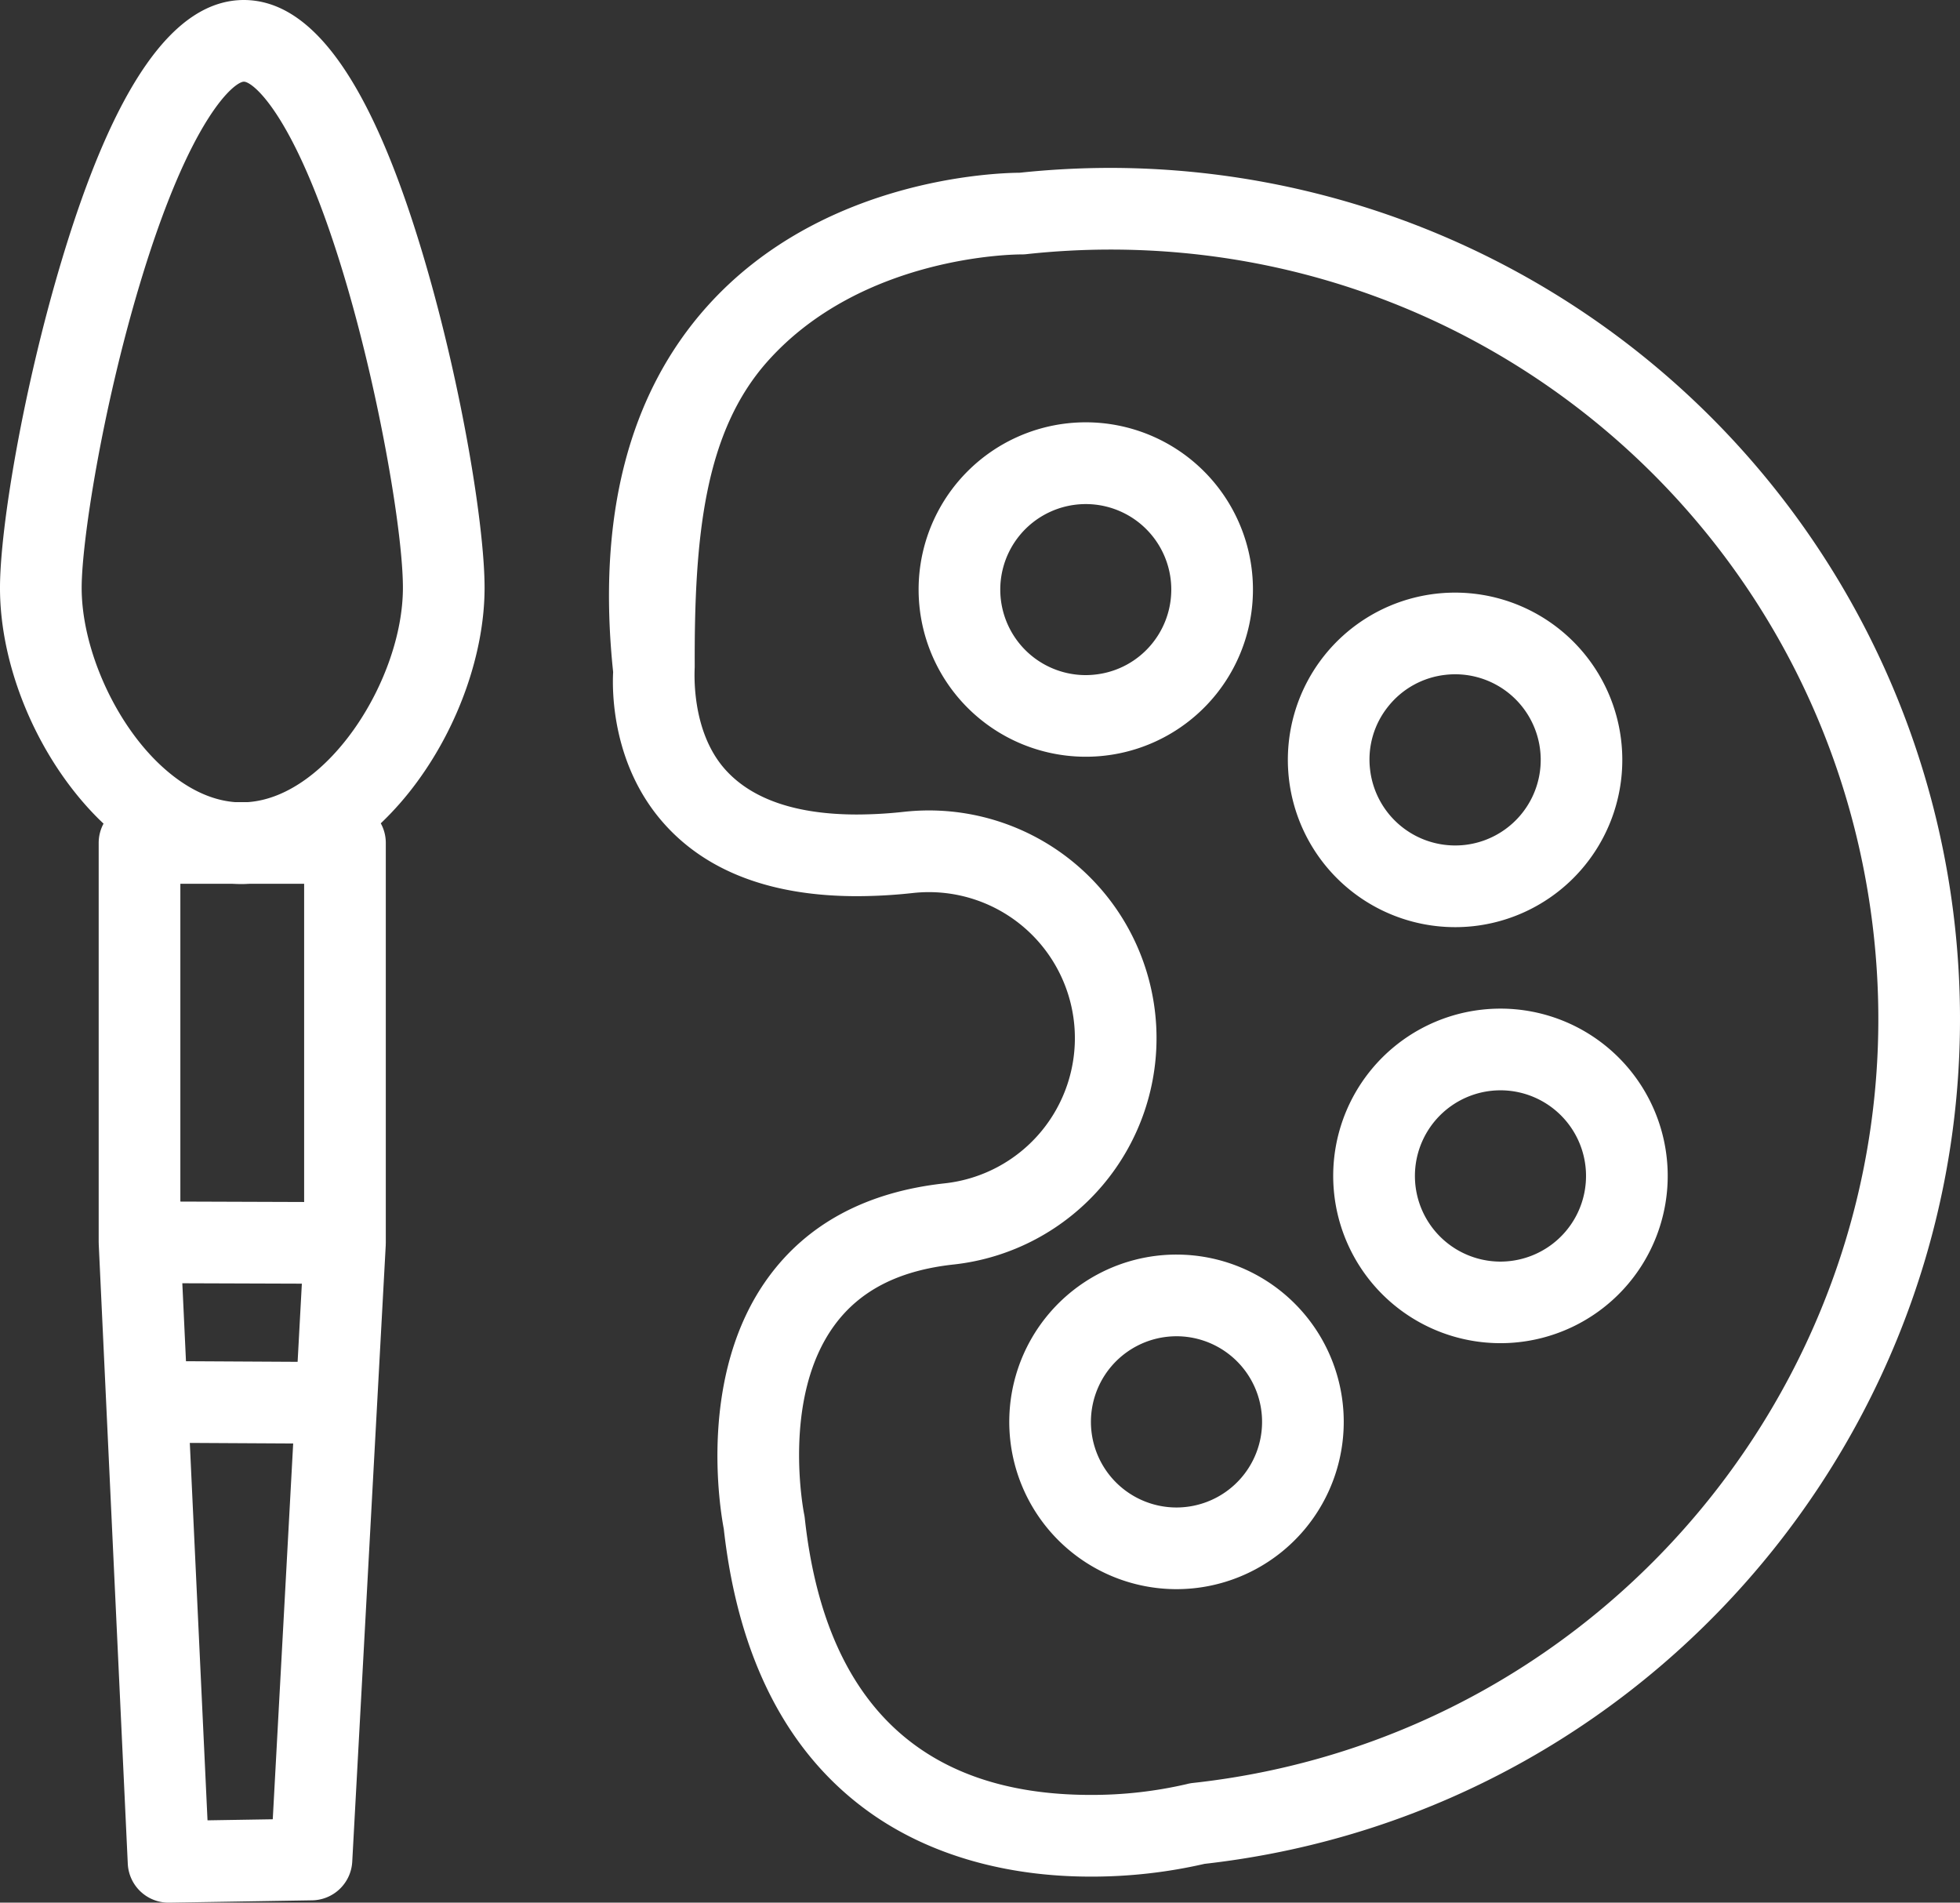 <svg xmlns="http://www.w3.org/2000/svg" viewBox="0 0 799.999 776.496"><rect x="0" y="0" width="799.999" height="776.496" fill="#333333" stroke="none"/><defs><style>.a{fill:#fff;}</style></defs><path class="a" d="M797.931,378.055A347.116,347.116,0,0,0,453.293,68.521,352.484,352.484,0,0,0,416.159,70.5c-10.228.07-80.879,2.494-127.491,54.489-32.13,35.842-45.049,86.057-38.408,149.28-.432,8.186-.386,38.342,21.031,62.147,17.509,19.462,43.932,29.328,78.539,29.328a212.14,212.14,0,0,0,22.824-1.3,60.55,60.55,0,0,1,6.54-.355,59.6,59.6,0,0,1,6.4,118.848c-31.843,3.478-56.13,16.475-72.182,38.63-28.669,39.574-19.523,94.382-17.992,102.368,5.912,52.947,26.027,91.939,59.8,115.907,23.994,17.029,55.107,26.029,89.979,26.029a205.938,205.938,0,0,0,46.449-5.209C681.34,739.3,818.653,567.916,797.931,378.055ZM486.87,727.649a16.648,16.648,0,0,0-2.534.479,171.088,171.088,0,0,1-39.138,4.4c-69.287,0-108.558-38-116.72-112.948-.056-.523-.148-1.085-.253-1.6-.1-.468-9.41-47.214,12.265-76.98,10.444-14.341,26.38-22.5,48.716-24.936A92.932,92.932,0,0,0,379.2,330.749a94.117,94.117,0,0,0-10.145.552,178.461,178.461,0,0,1-19.22,1.108c-24.592,0-42.607-6.075-53.545-18.055-14.606-16-12.725-41.033-12.731-42.227-.216-53.877,4.146-96.121,29.936-124.887,38.47-42.914,100.554-43.407,103.3-43.407a16.341,16.341,0,0,0,2.072-.1,318.716,318.716,0,0,1,34.433-1.878c160.178,0,294.094,120.294,311.5,279.817C783.564,553.646,658.888,708.853,486.87,727.649Z"/><path class="a" d="M496.382,283.342A68.263,68.263,0,0,0,443.229,172.35a69.244,69.244,0,0,0-7.431.4,68.243,68.243,0,1,0,60.584,110.589ZM470.4,262.462a34.713,34.713,0,0,1-23.5,12.849,35.632,35.632,0,0,1-3.87.211,34.9,34.9,0,1,1,27.367-13.06Z"/><path class="a" d="M593.941,378.383a69.6,69.6,0,0,0,7.4-.4A68.267,68.267,0,1,0,540.652,267.4a68.283,68.283,0,0,0,53.289,110.981Zm-27.292-90.117a34.7,34.7,0,0,1,23.493-12.872,35.4,35.4,0,0,1,3.87-.213,34.937,34.937,0,0,1,3.729,69.665,35.919,35.919,0,0,1-3.8.2,34.967,34.967,0,0,1-34.752-31.212A34.513,34.513,0,0,1,566.649,288.266Z"/><path class="a" d="M480.235,512.009a69.1,69.1,0,0,0-7.43.4,68.275,68.275,0,0,0,7.335,136.146,69.56,69.56,0,0,0,7.441-.4,68.273,68.273,0,0,0-7.346-136.145Zm3.728,103.008a35.592,35.592,0,0,1-3.825.208,34.941,34.941,0,0,1-3.718-69.675,35.6,35.6,0,0,1,3.813-.207,34.939,34.939,0,0,1,3.73,69.674Z"/><path class="a" d="M612.464,411.632a69.477,69.477,0,0,0-7.467.406,68.267,68.267,0,1,0,7.467-.406Zm3.695,103.034a35.815,35.815,0,0,1-3.863.212,34.956,34.956,0,0,1-3.662-69.7,35.444,35.444,0,0,1,3.83-.209,34.951,34.951,0,0,1,3.695,69.7Z"/><path class="a" d="M99.58,0c-28.6,0-52.947,34.785-74.424,106.341C9.5,158.513.067,215.065,0,239.577c-.127,32.745,15.467,69.682,39.725,94.1.838.843,1.688,1.65,2.538,2.457a16.576,16.576,0,0,0-1.983,7.887V506.988c0,.131.017.258.02.388s-.008.26,0,.392L52.155,760.61A16.666,16.666,0,0,0,68.8,776.5h.275l58.324-.949a16.666,16.666,0,0,0,16.372-15.76l13.675-251.6c.008-.147,0-.293,0-.44s.024-.308.024-.465V344.018a16.592,16.592,0,0,0-2.05-8.009A127.06,127.06,0,0,0,170.3,319.024c17.113-23.321,27.388-52.773,27.488-78.787.087-24.57-8.992-81.232-24.335-133.524C152.419,35.009,128.287.1,99.58,0Zm11.75,742.468L84.7,742.9,77.473,588.873l42.192.232Zm10.145-186.687-45.565-.25-1.494-31.817,27.369.094,21.423.073Zm2.662-65.23-50.522-.174V360.685h21.2c1.223.066,2.45.108,3.678.111h.257c1.07,0,2.133-.063,3.2-.111h22.19Zm-22.9-163.2H95.865c-13.742-1.077-25.16-9.79-32.49-17.17C45.6,292.289,33.244,263.307,33.334,239.687c.052-18.89,8.332-72.409,23.746-123.764C77.663,47.35,95.838,33.334,99.563,33.334s21.76,14.1,41.907,82.764c13.845,47.188,23.062,102.225,22.985,124.016C164.31,277.314,133.97,325.019,101.233,327.351Z"/></svg>